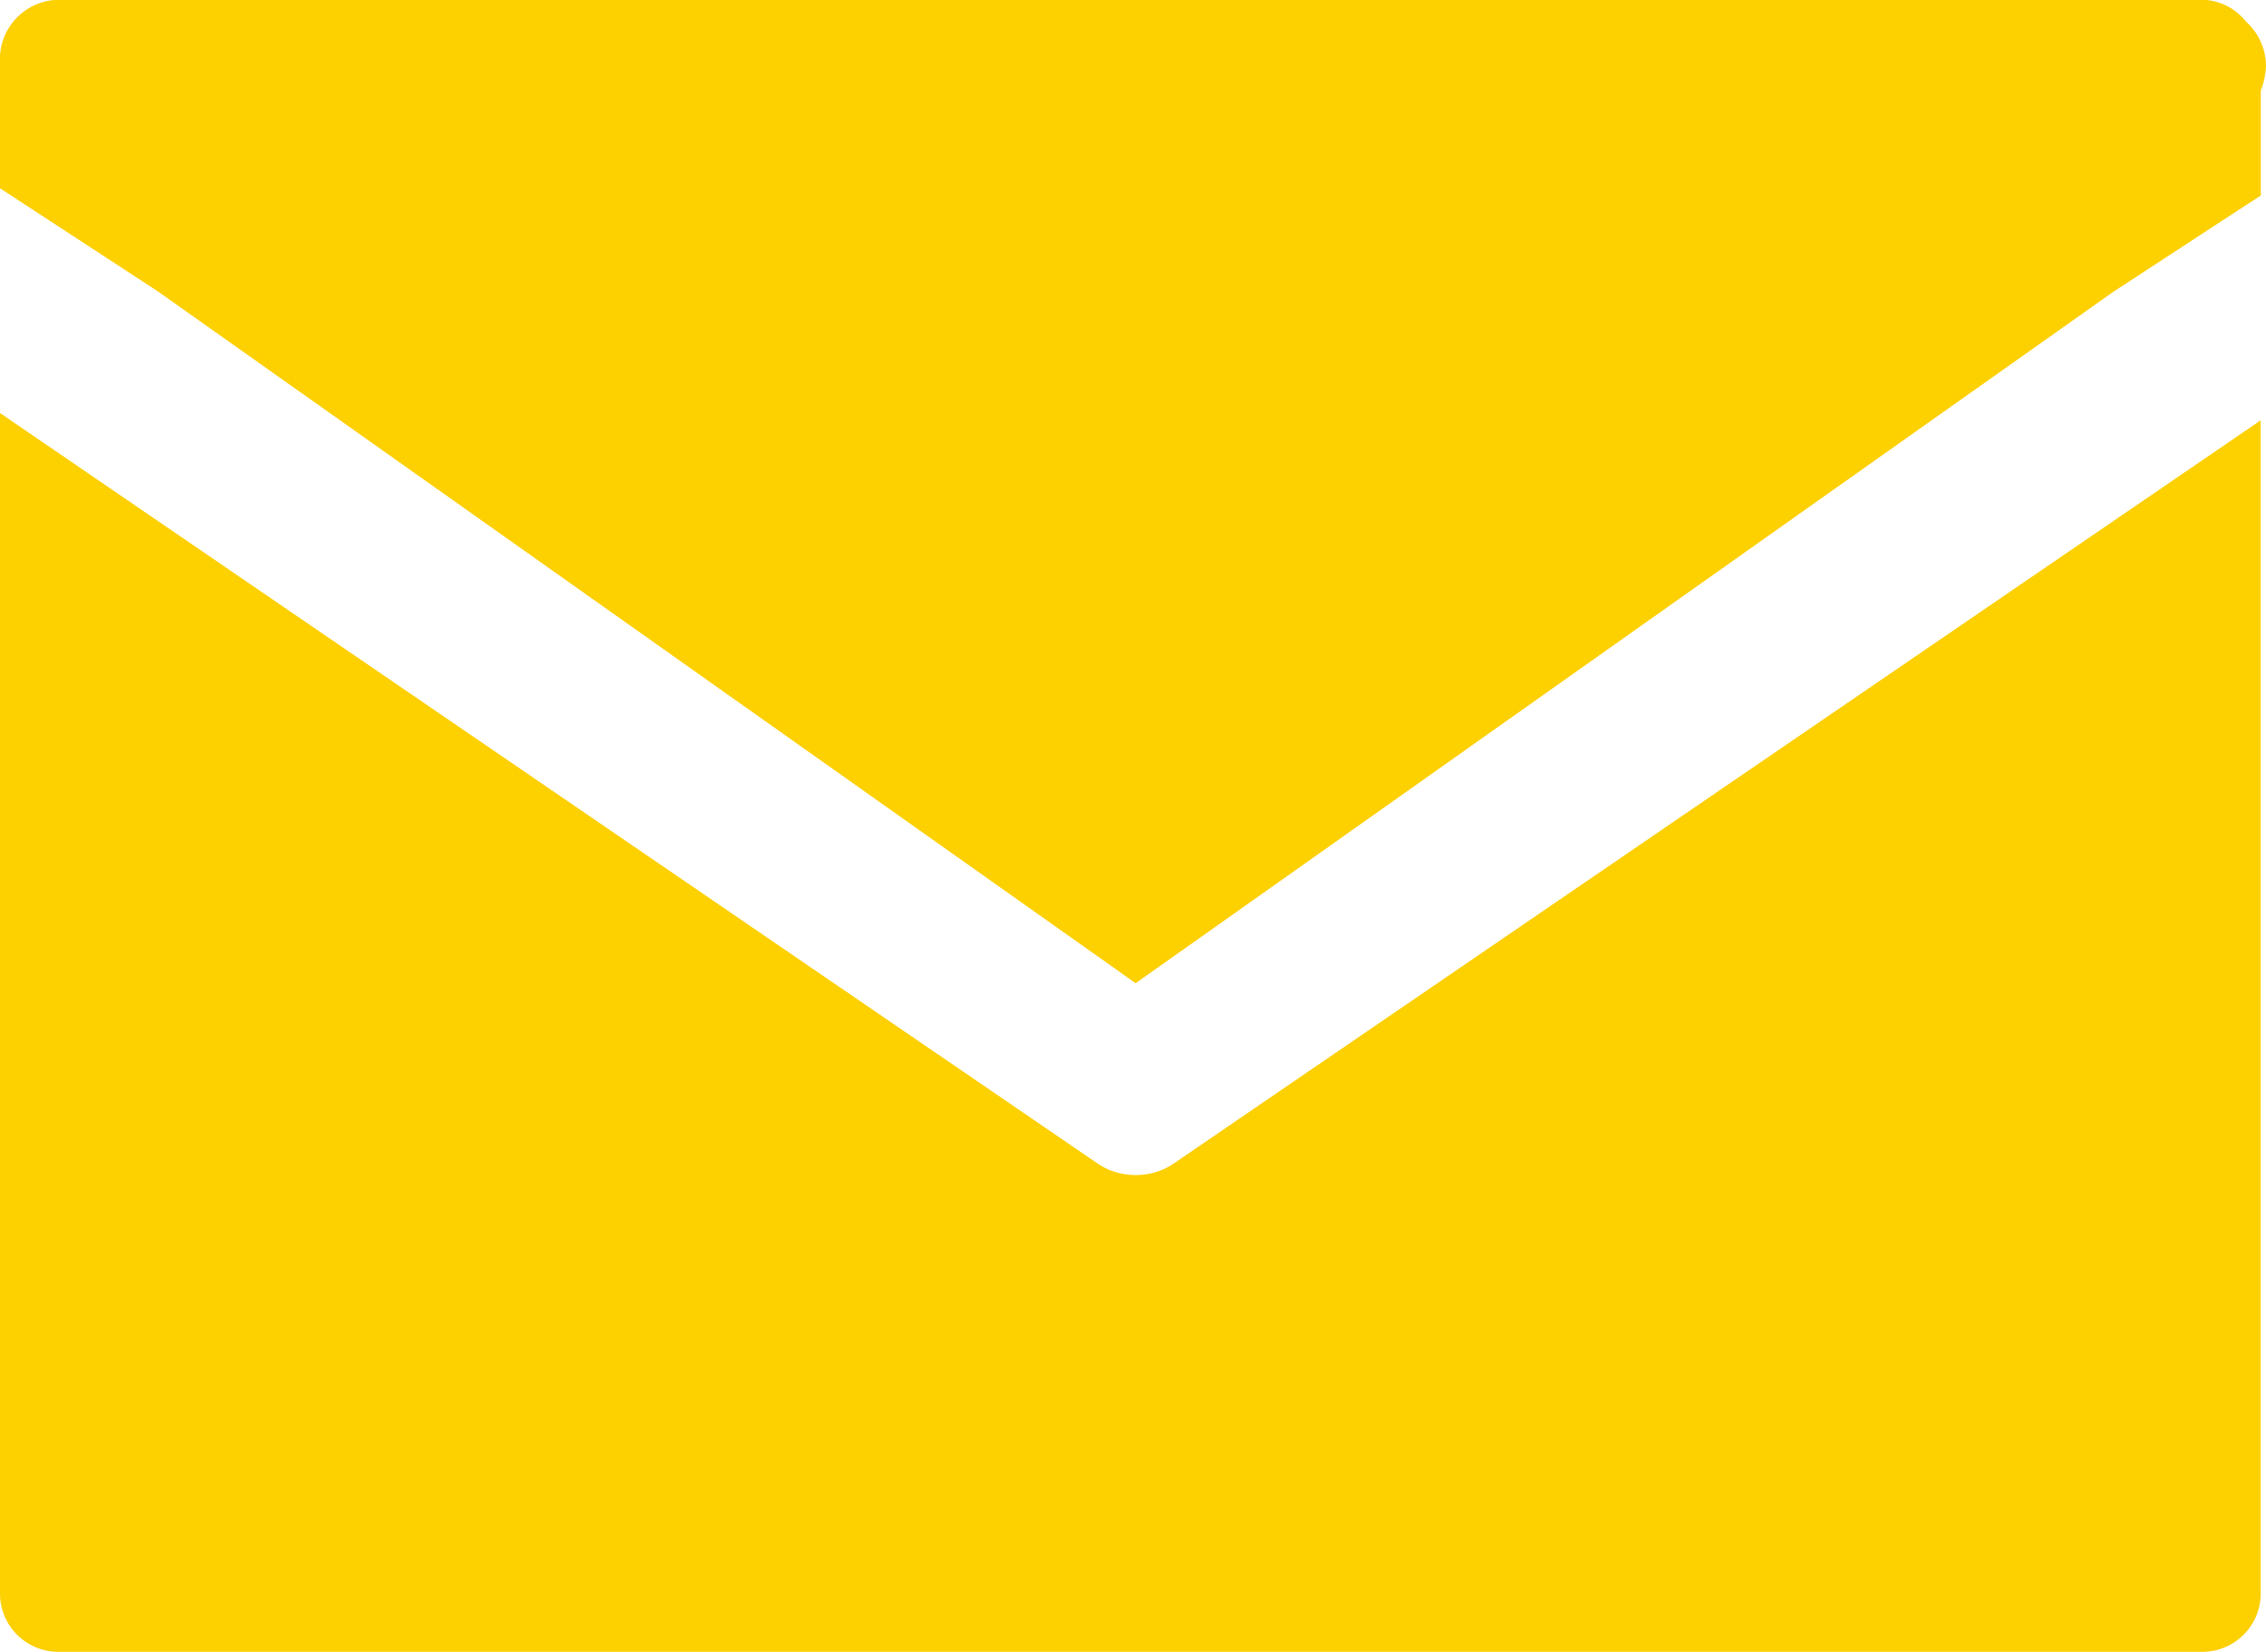 <svg xmlns="http://www.w3.org/2000/svg" width="20.574" height="15" viewBox="0 0 20.574 15">
  <g id="グループ_1368" data-name="グループ 1368" transform="translate(-1153.774 -1769.335)">
    <path id="パス_101" data-name="パス 101" d="M1164.084,1781.24a.608.608,0,0,1-.345-.105l-9.965-6.815v10.723a.53.53,0,0,0,.532.527h19.462a.53.53,0,0,0,.532-.527v-10.657l-9.87,6.75A.61.61,0,0,1,1164.084,1781.24Z" transform="translate(0 -1.234)" fill="#fdd000"/>
    <path id="パス_102" data-name="パス 102" d="M1164.085,1778.264l8.878-6.28,1.338-.874v-.953a.712.712,0,0,0,.047-.224.546.546,0,0,0-.18-.4.519.519,0,0,0-.4-.2h-19.463a.54.54,0,0,0-.532.546v1.165l1.434.937Z" transform="translate(0 0)" fill="#fdd000"/>
  </g>
</svg>
